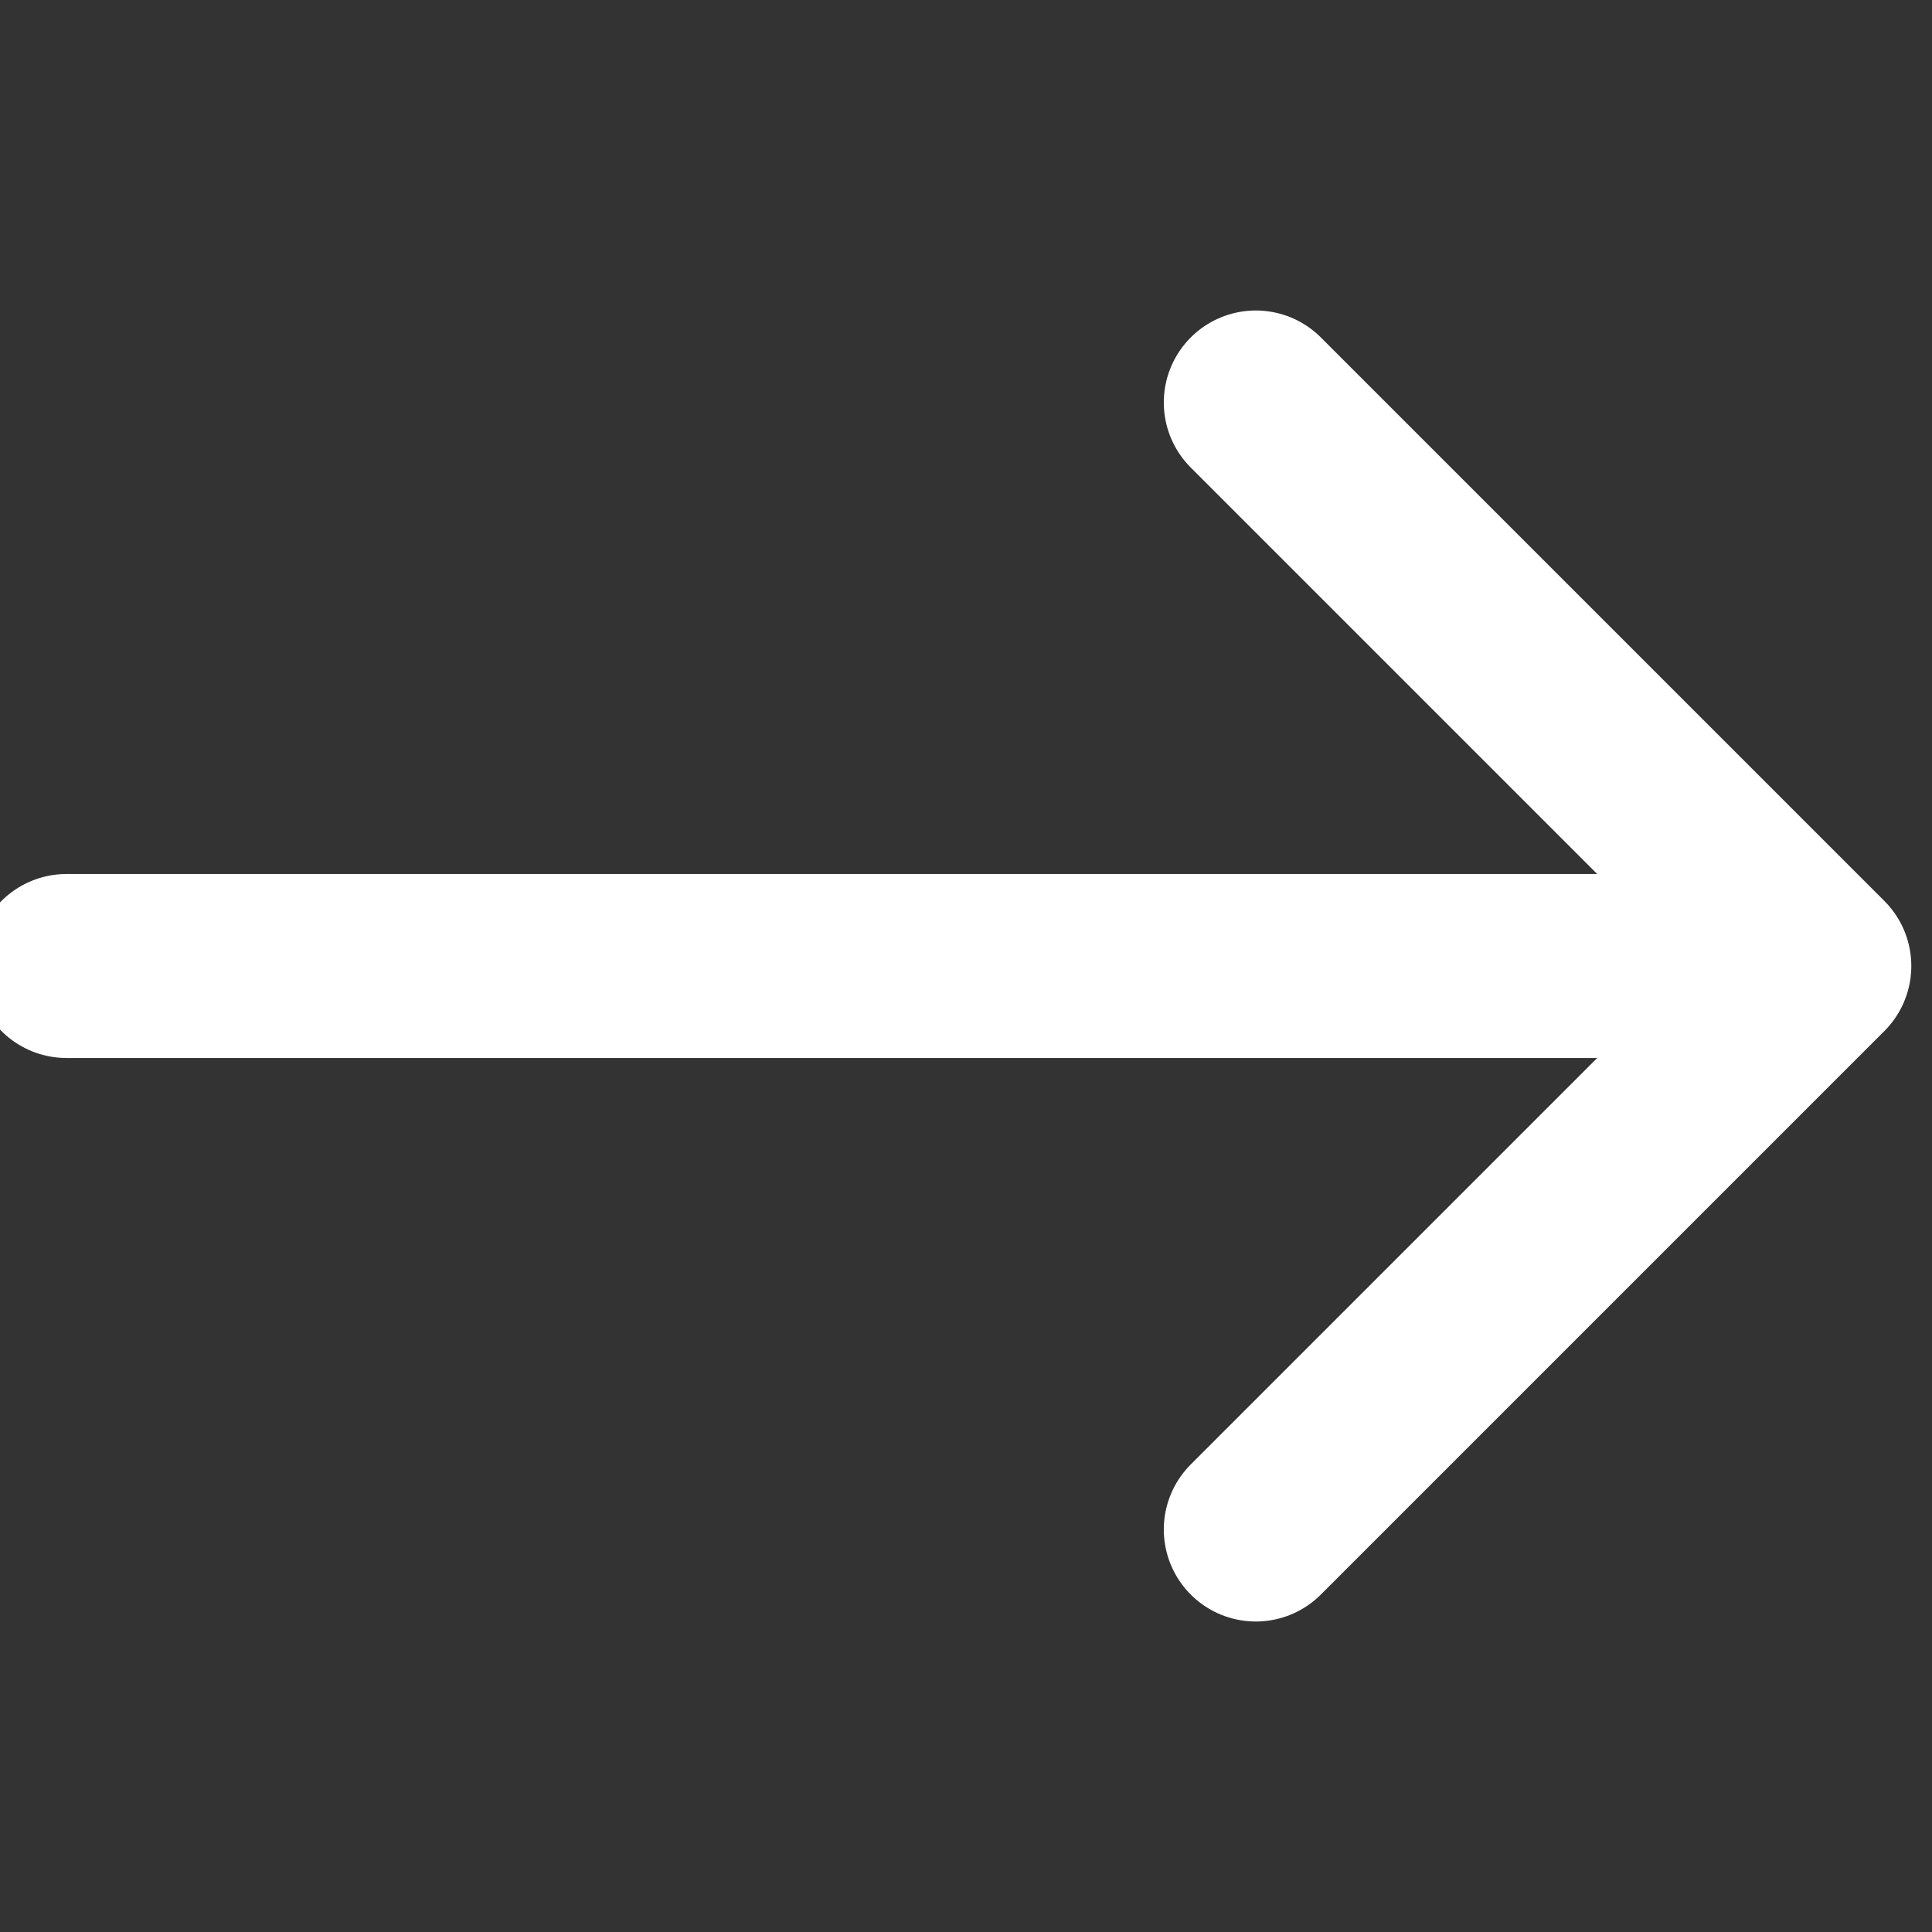 <svg width="42" height="42" viewBox="0 0 42 42" fill="none" xmlns="http://www.w3.org/2000/svg">
<rect x="0" y="0" width="42" height="42" fill="#333333" stroke="none"/>
<g clip-path="url(#clip0_154_3567)">
<path d="M1.446 21H38.196" stroke="white" stroke-width="4" stroke-linecap="round" stroke-linejoin="round"/>
<path d="M27.3 8.75L39.55 21L27.3 33.25" stroke="white" stroke-width="4" stroke-linecap="round" stroke-linejoin="round"/>
</g>
<defs>
<clipPath id="clip0_154_3567">
<rect width="42" height="42" fill="white"/>
</clipPath>
</defs>
</svg>
